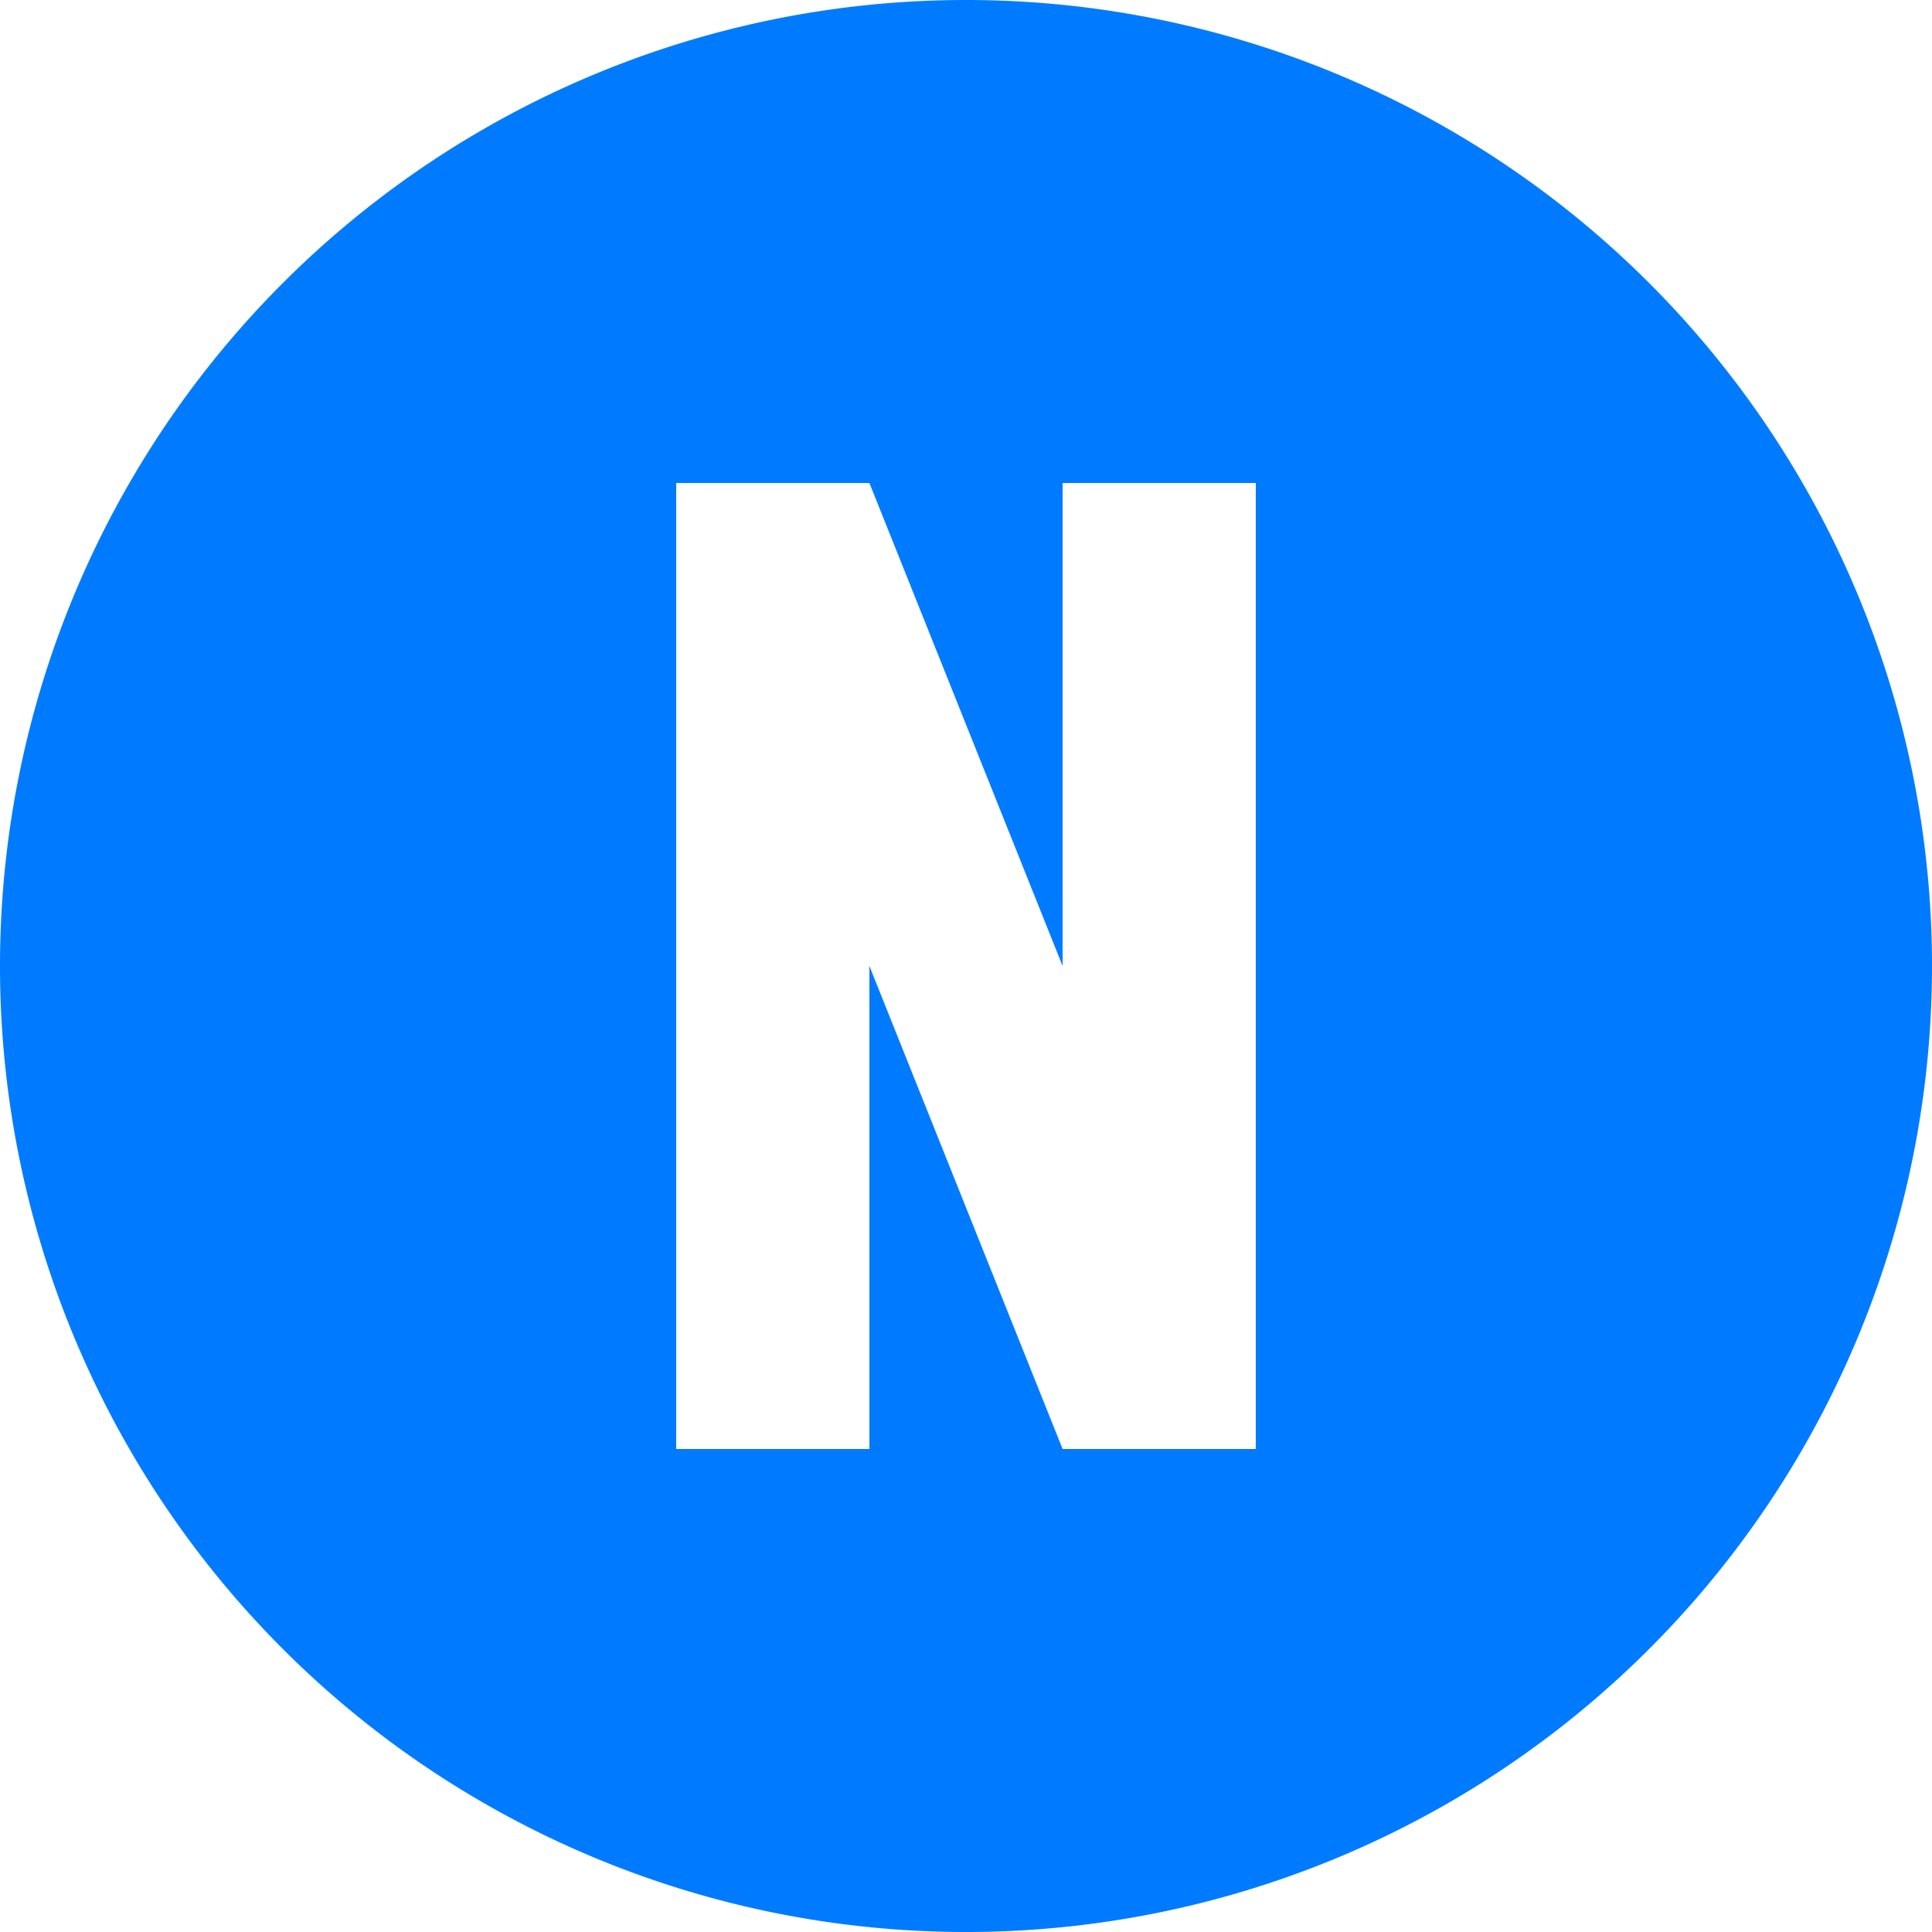 <?xml version="1.0" encoding="UTF-8" standalone="no"?>
<svg
   xmlns:dc="http://purl.org/dc/elements/1.1/"
   xmlns:cc="http://creativecommons.org/ns#"
   xmlns:rdf="http://www.w3.org/1999/02/22-rdf-syntax-ns#"
   xmlns:svg="http://www.w3.org/2000/svg"
   xmlns="http://www.w3.org/2000/svg"
   xmlns:sodipodi="http://sodipodi.sourceforge.net/DTD/sodipodi-0.dtd"
   xmlns:inkscape="http://www.inkscape.org/namespaces/inkscape"
   version="1.1"
   width="24"
   height="24"
   viewBox="0 0 24 24"
   id="svg4"
   sodipodi:docname="alpha-n-circle24.svg"
   inkscape:version="0.92.0 r15299">
  <defs
     id="defs8" />
  <sodipodi:namedview
     pagecolor="#ffffff"
     bordercolor="#666666"
     borderopacity="1"
     objecttolerance="10"
     gridtolerance="10"
     guidetolerance="10"
     inkscape:pageopacity="0"
     inkscape:pageshadow="2"
     inkscape:window-width="1920"
     inkscape:window-height="1017"
     id="namedview6"
     showgrid="false"
     inkscape:zoom="19.666667"
     inkscape:cx="2.8775405"
     inkscape:cy="15.203966"
     inkscape:window-x="-8"
     inkscape:window-y="-8"
     inkscape:window-maximized="1"
     inkscape:current-layer="svg4" />
  <path
     d="m 8.4,6 v 12 h 2.4 v -6 l 2.4,6 h 2.4 V 6 h -2.4 v 6 L 10.8,6 H 8.4 M 12,0 A 12,12 0 0 1 24,12 12,12 0 0 1 12,24 12,12 0 0 1 0,12 12,12 0 0 1 12,0 Z"
     id="path2"
     style="fill:#007bff;fill-opacity:1;stroke-width:1.2"
     inkscape:connector-curvature="0" />
</svg>

